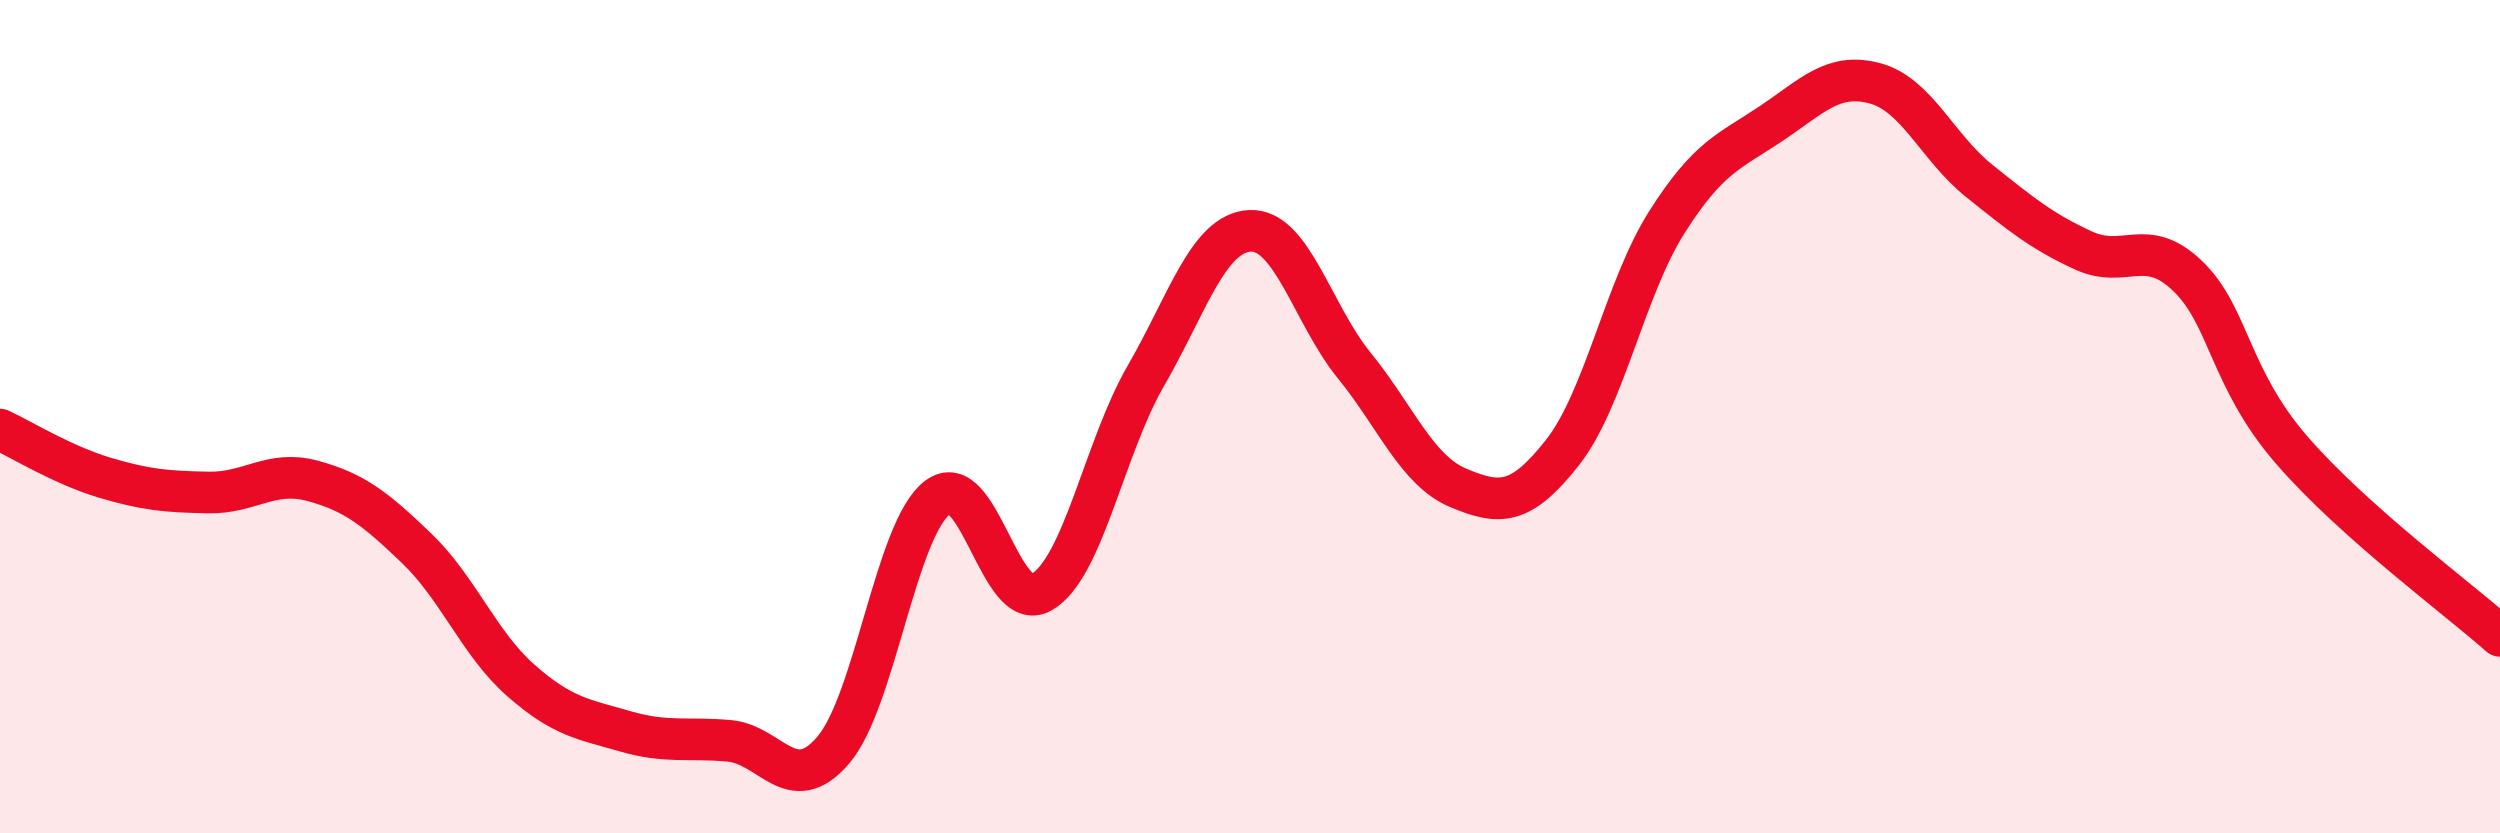 
    <svg width="60" height="20" viewBox="0 0 60 20" xmlns="http://www.w3.org/2000/svg">
      <path
        d="M 0,10.31 C 0.5,10.54 1.5,11.16 2.5,11.46 C 3.5,11.76 4,11.8 5,11.82 C 6,11.84 6.5,11.27 7.5,11.54 C 8.5,11.81 9,12.2 10,13.16 C 11,14.12 11.5,15.45 12.5,16.33 C 13.5,17.21 14,17.26 15,17.55 C 16,17.84 16.5,17.69 17.5,17.78 C 18.5,17.87 19,19.17 20,18 C 21,16.83 21.5,12.7 22.5,11.94 C 23.5,11.18 24,14.79 25,14.21 C 26,13.63 26.5,10.75 27.5,9.02 C 28.5,7.29 29,5.59 30,5.54 C 31,5.49 31.5,7.54 32.5,8.77 C 33.5,10 34,11.29 35,11.71 C 36,12.13 36.5,12.13 37.5,10.86 C 38.5,9.59 39,6.92 40,5.34 C 41,3.76 41.5,3.64 42.5,2.97 C 43.5,2.3 44,1.73 45,2 C 46,2.27 46.5,3.54 47.5,4.34 C 48.5,5.14 49,5.55 50,6.01 C 51,6.47 51.5,5.66 52.5,6.62 C 53.5,7.58 53.5,9.07 55,10.8 C 56.5,12.53 59,14.37 60,15.26L60 20L0 20Z"
        fill="#EB0A25"
        opacity="0.1"
        stroke-linecap="round"
        stroke-linejoin="round"
      />
      <path
        d="M 0,10.31 C 0.5,10.54 1.5,11.16 2.5,11.46 C 3.5,11.76 4,11.8 5,11.82 C 6,11.84 6.5,11.27 7.5,11.54 C 8.5,11.81 9,12.2 10,13.16 C 11,14.12 11.5,15.45 12.5,16.33 C 13.5,17.21 14,17.26 15,17.55 C 16,17.84 16.5,17.69 17.5,17.78 C 18.5,17.87 19,19.17 20,18 C 21,16.83 21.5,12.7 22.5,11.94 C 23.5,11.18 24,14.79 25,14.21 C 26,13.63 26.5,10.75 27.5,9.02 C 28.5,7.29 29,5.59 30,5.54 C 31,5.49 31.5,7.54 32.5,8.77 C 33.5,10 34,11.29 35,11.71 C 36,12.13 36.5,12.13 37.5,10.86 C 38.5,9.59 39,6.92 40,5.34 C 41,3.76 41.5,3.64 42.5,2.97 C 43.5,2.3 44,1.73 45,2 C 46,2.27 46.5,3.54 47.5,4.34 C 48.5,5.14 49,5.55 50,6.01 C 51,6.47 51.5,5.66 52.5,6.62 C 53.5,7.58 53.5,9.07 55,10.8 C 56.5,12.53 59,14.37 60,15.26"
        stroke="#EB0A25"
        stroke-width="1"
        fill="none"
        stroke-linecap="round"
        stroke-linejoin="round"
      />
    </svg>
  